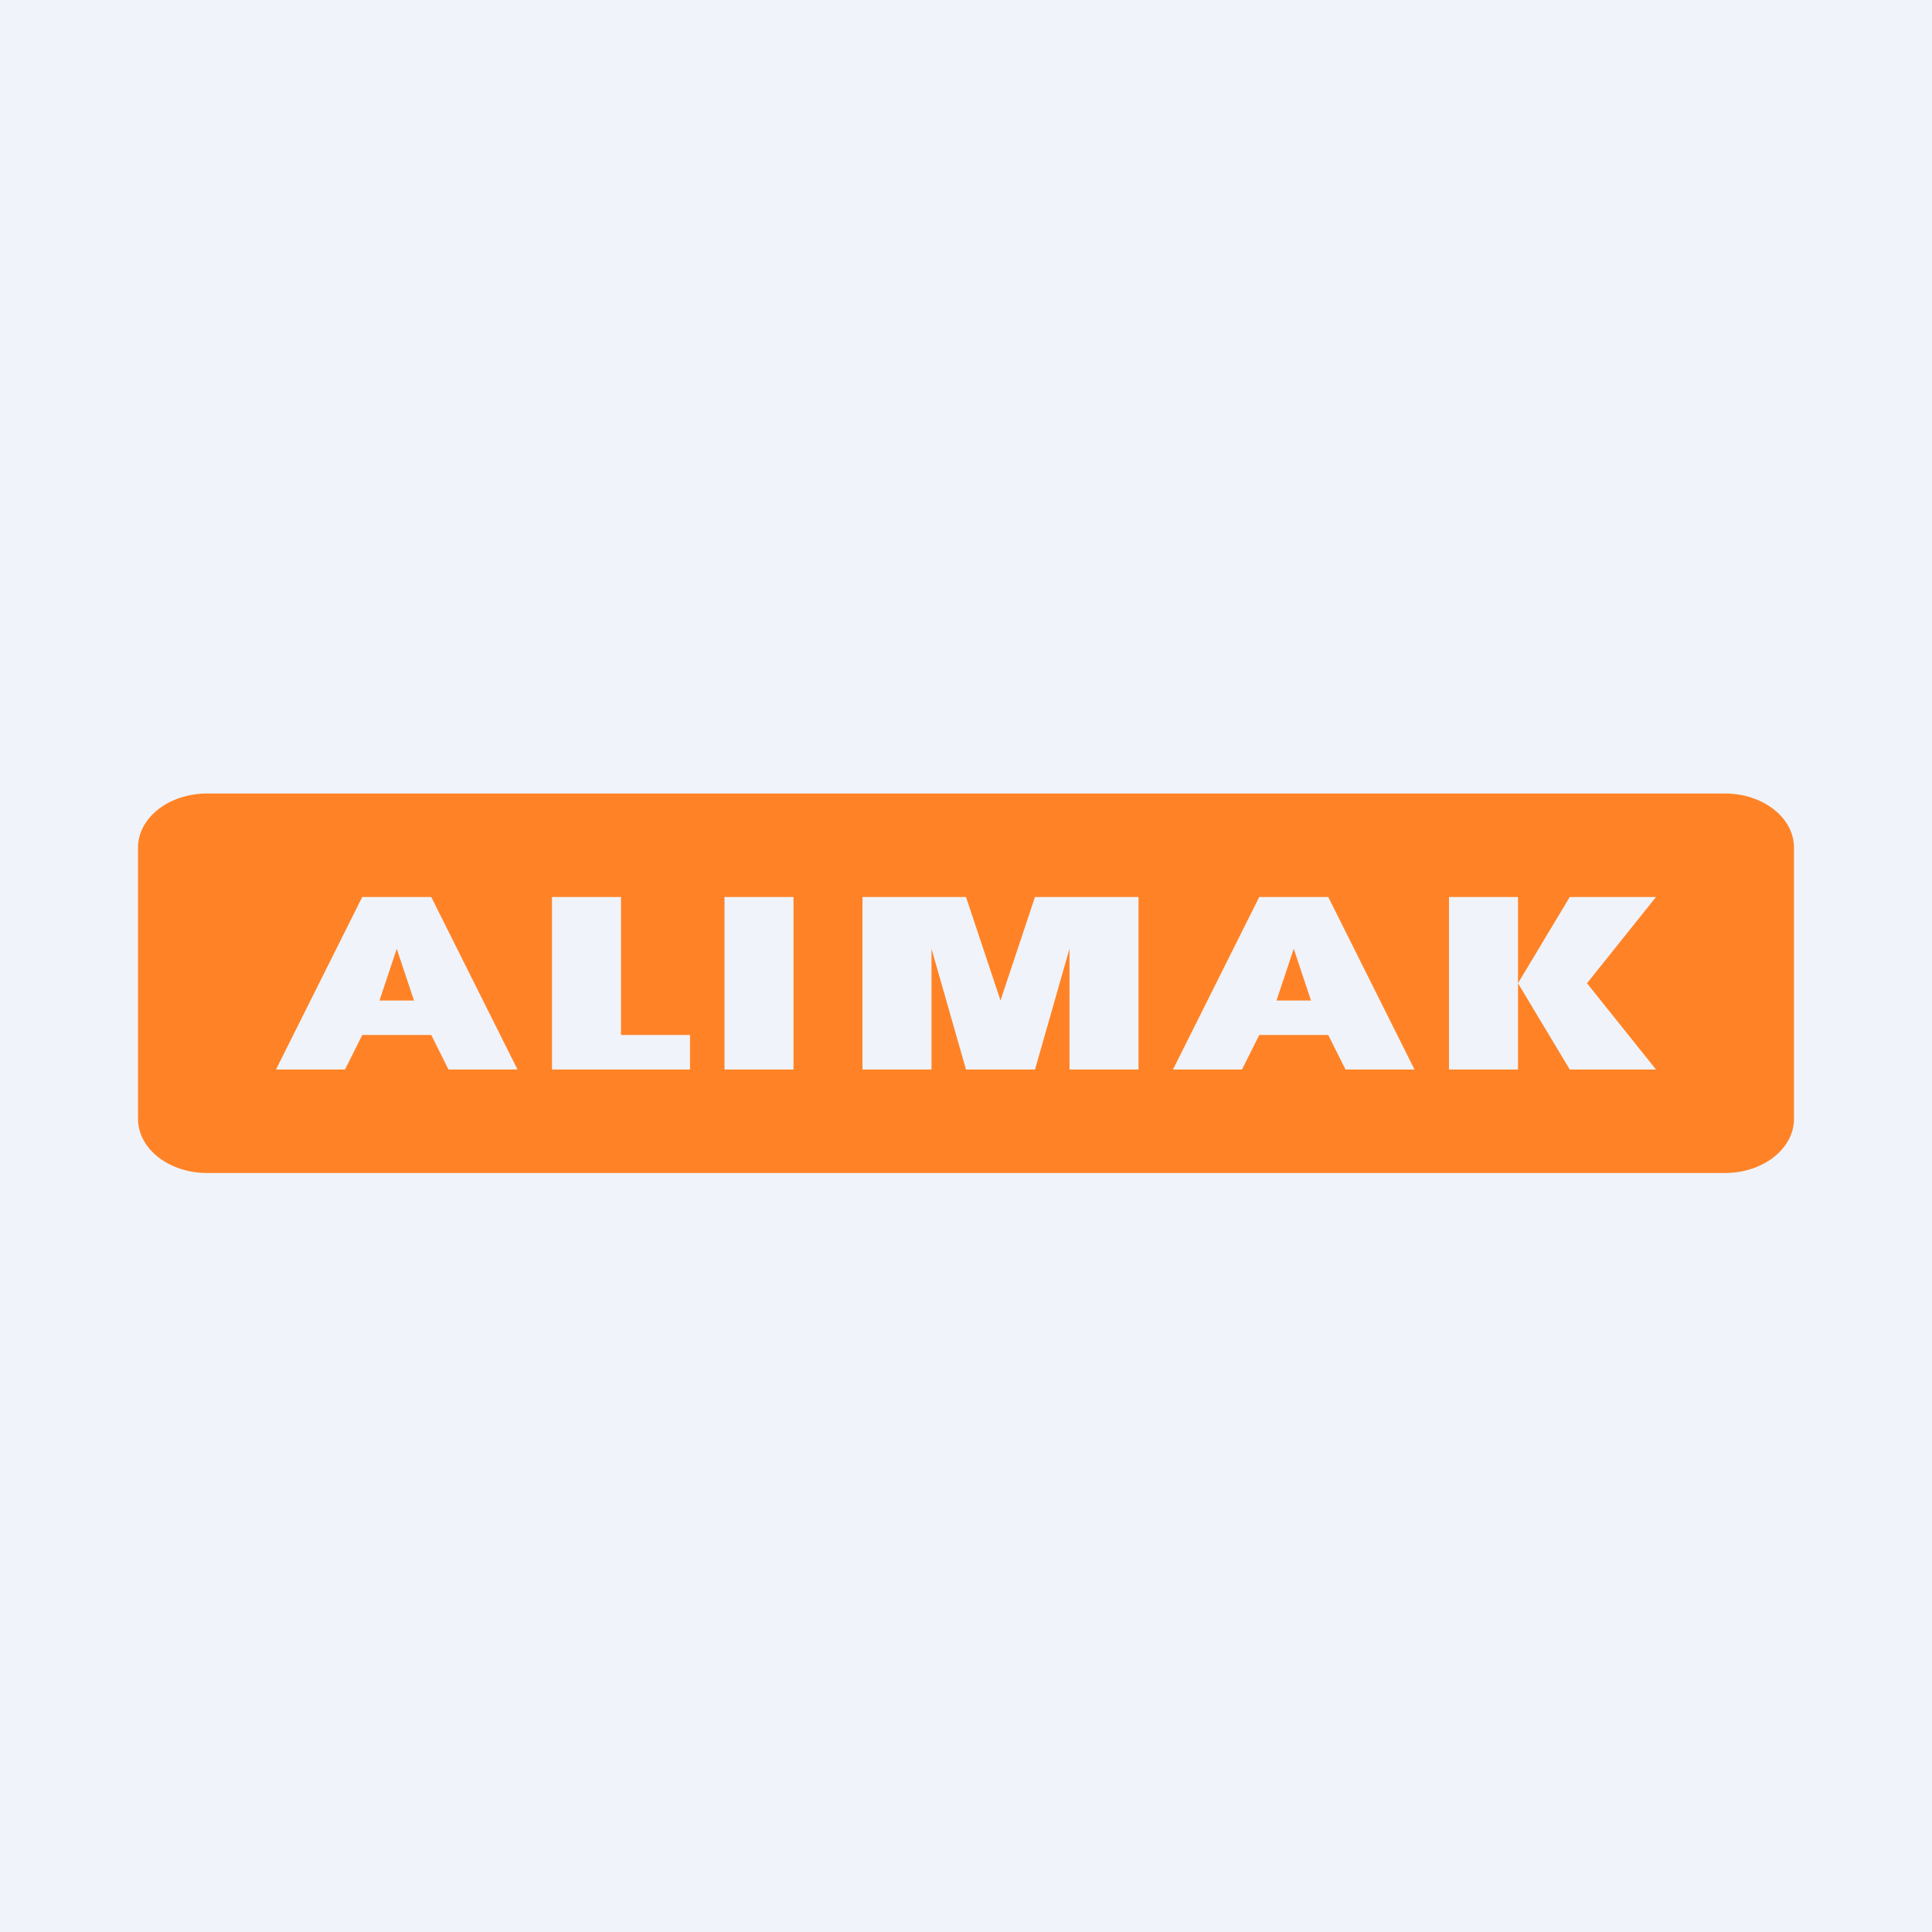 <!-- by Finnhub --><svg width="56" height="56" viewBox="0 0 56 56" xmlns="http://www.w3.org/2000/svg"><path fill="#F0F3FA" d="M0 0h56v56H0z"/><path fill-rule="evenodd" d="M6 23c-1.1 0-2 .7-2 1.57v7.86C4 33.3 4.9 34 6 34h44c1.1 0 2-.7 2-1.57v-7.86c0-.87-.9-1.57-2-1.57H6Zm4 8H8l2.5-5h2l2.5 5h-2l-.5-1h-2l-.5 1Zm1-2 .5-1.5.5 1.5h-1Zm23 2h2l.5-1h2l.5 1h2l-2.5-5h-2L34 31Zm3.5-3.5L37 29h1l-.5-1.5ZM16 26h2v4h2v1h-4v-5Zm5 0h2v5h-2v-5Zm7 0h-3v5h2v-3.5l1 3.5h2l1-3.5V31h2v-5h-3l-1 3-1-3Zm16 0h-2v5h2v-2.5l1.5 2.5H48l-2-2.5 2-2.5h-2.5L44 28.5V26Z" fill="#FF8326"/></svg>
